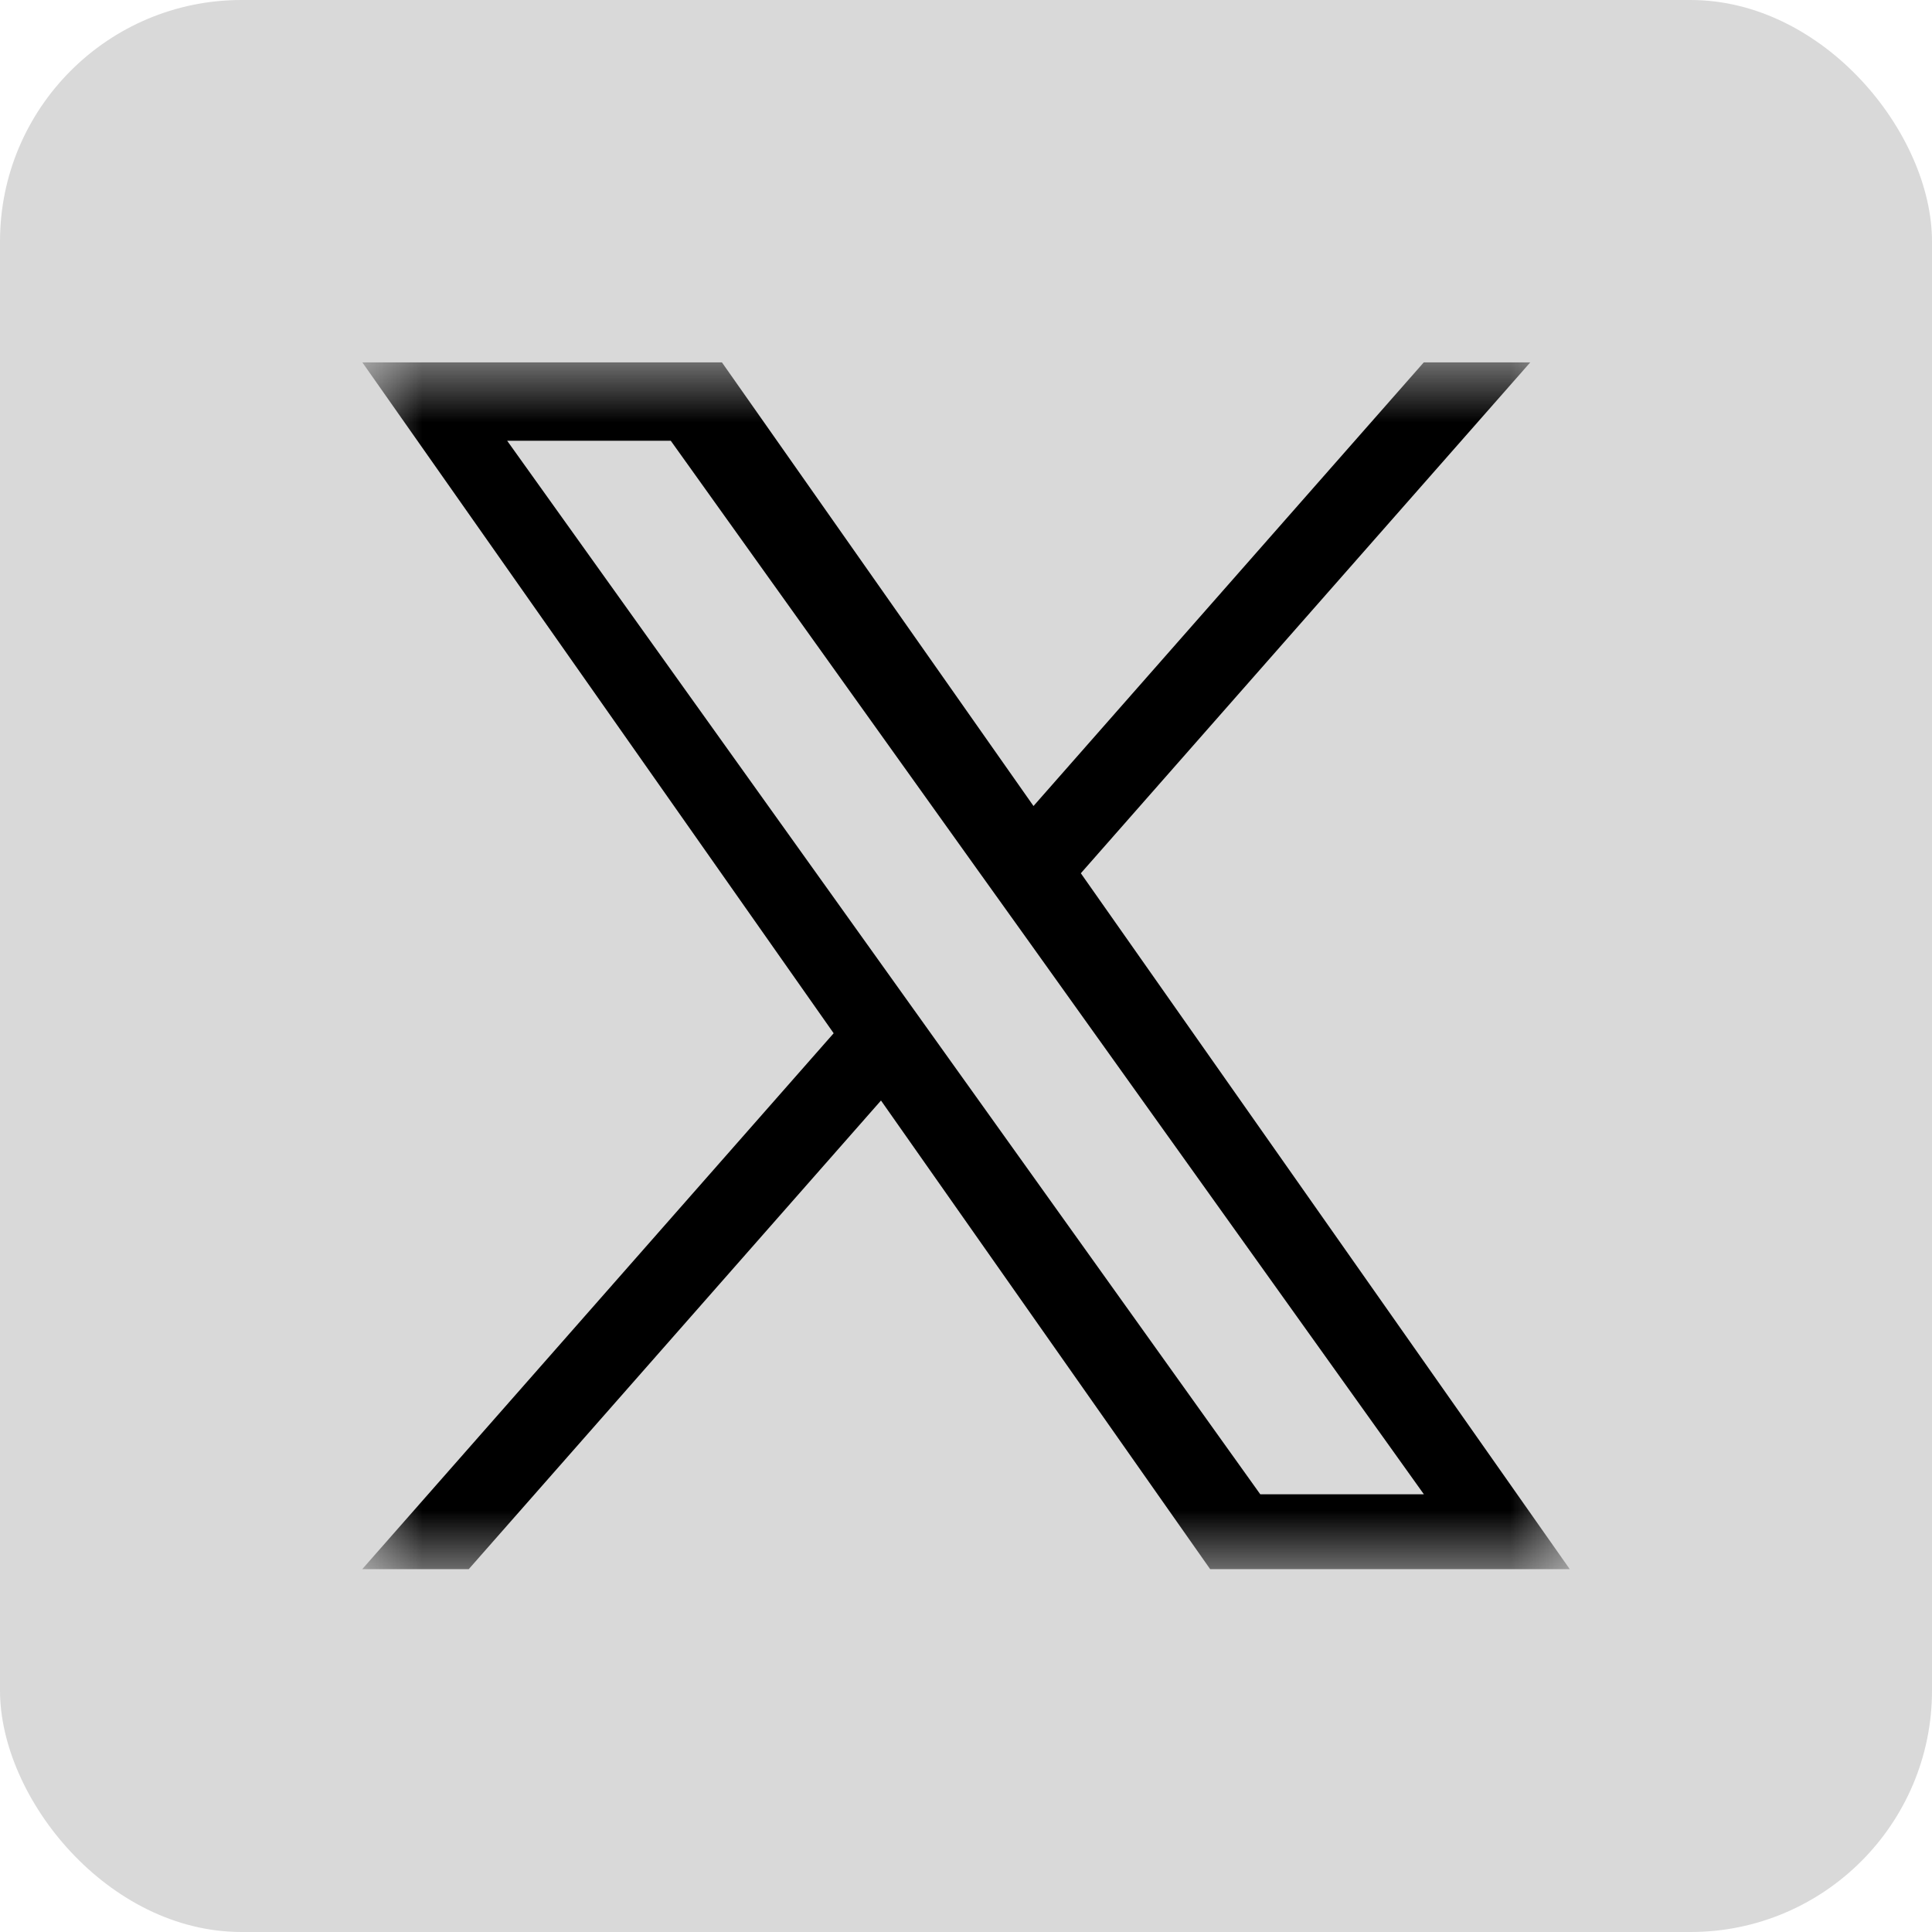<svg width="16" height="16" viewBox="0 0 16 16" fill="none" xmlns="http://www.w3.org/2000/svg">
<rect width="16" height="16" rx="2" fill="#D9D9D9"/>
<g clip-path="url(#clip0_64_5849)">
<mask id="mask0_64_5849" style="mask-type:luminance" maskUnits="userSpaceOnUse" x="3" y="3" width="10" height="10">
<path d="M13 3H3V13H13V3Z" fill="white"/>
</mask>
<g mask="url(#mask0_64_5849)">
<path d="M8.951 7.232L12.674 3H11.792L8.559 6.675L5.978 3H3L6.904 8.557L3 12.995H3.882L7.296 9.114L10.022 12.995H13L8.951 7.232H8.951ZM7.743 8.606L7.347 8.052L4.2 3.65H5.555L8.095 7.203L8.491 7.756L11.792 12.375H10.437L7.743 8.606V8.606Z" fill="black"/>
</g>
</g>
<defs>
<clipPath id="clip0_64_5849">
<rect width="10" height="10" fill="white" transform="translate(3 3)"/>
</clipPath>
</defs>
</svg>
